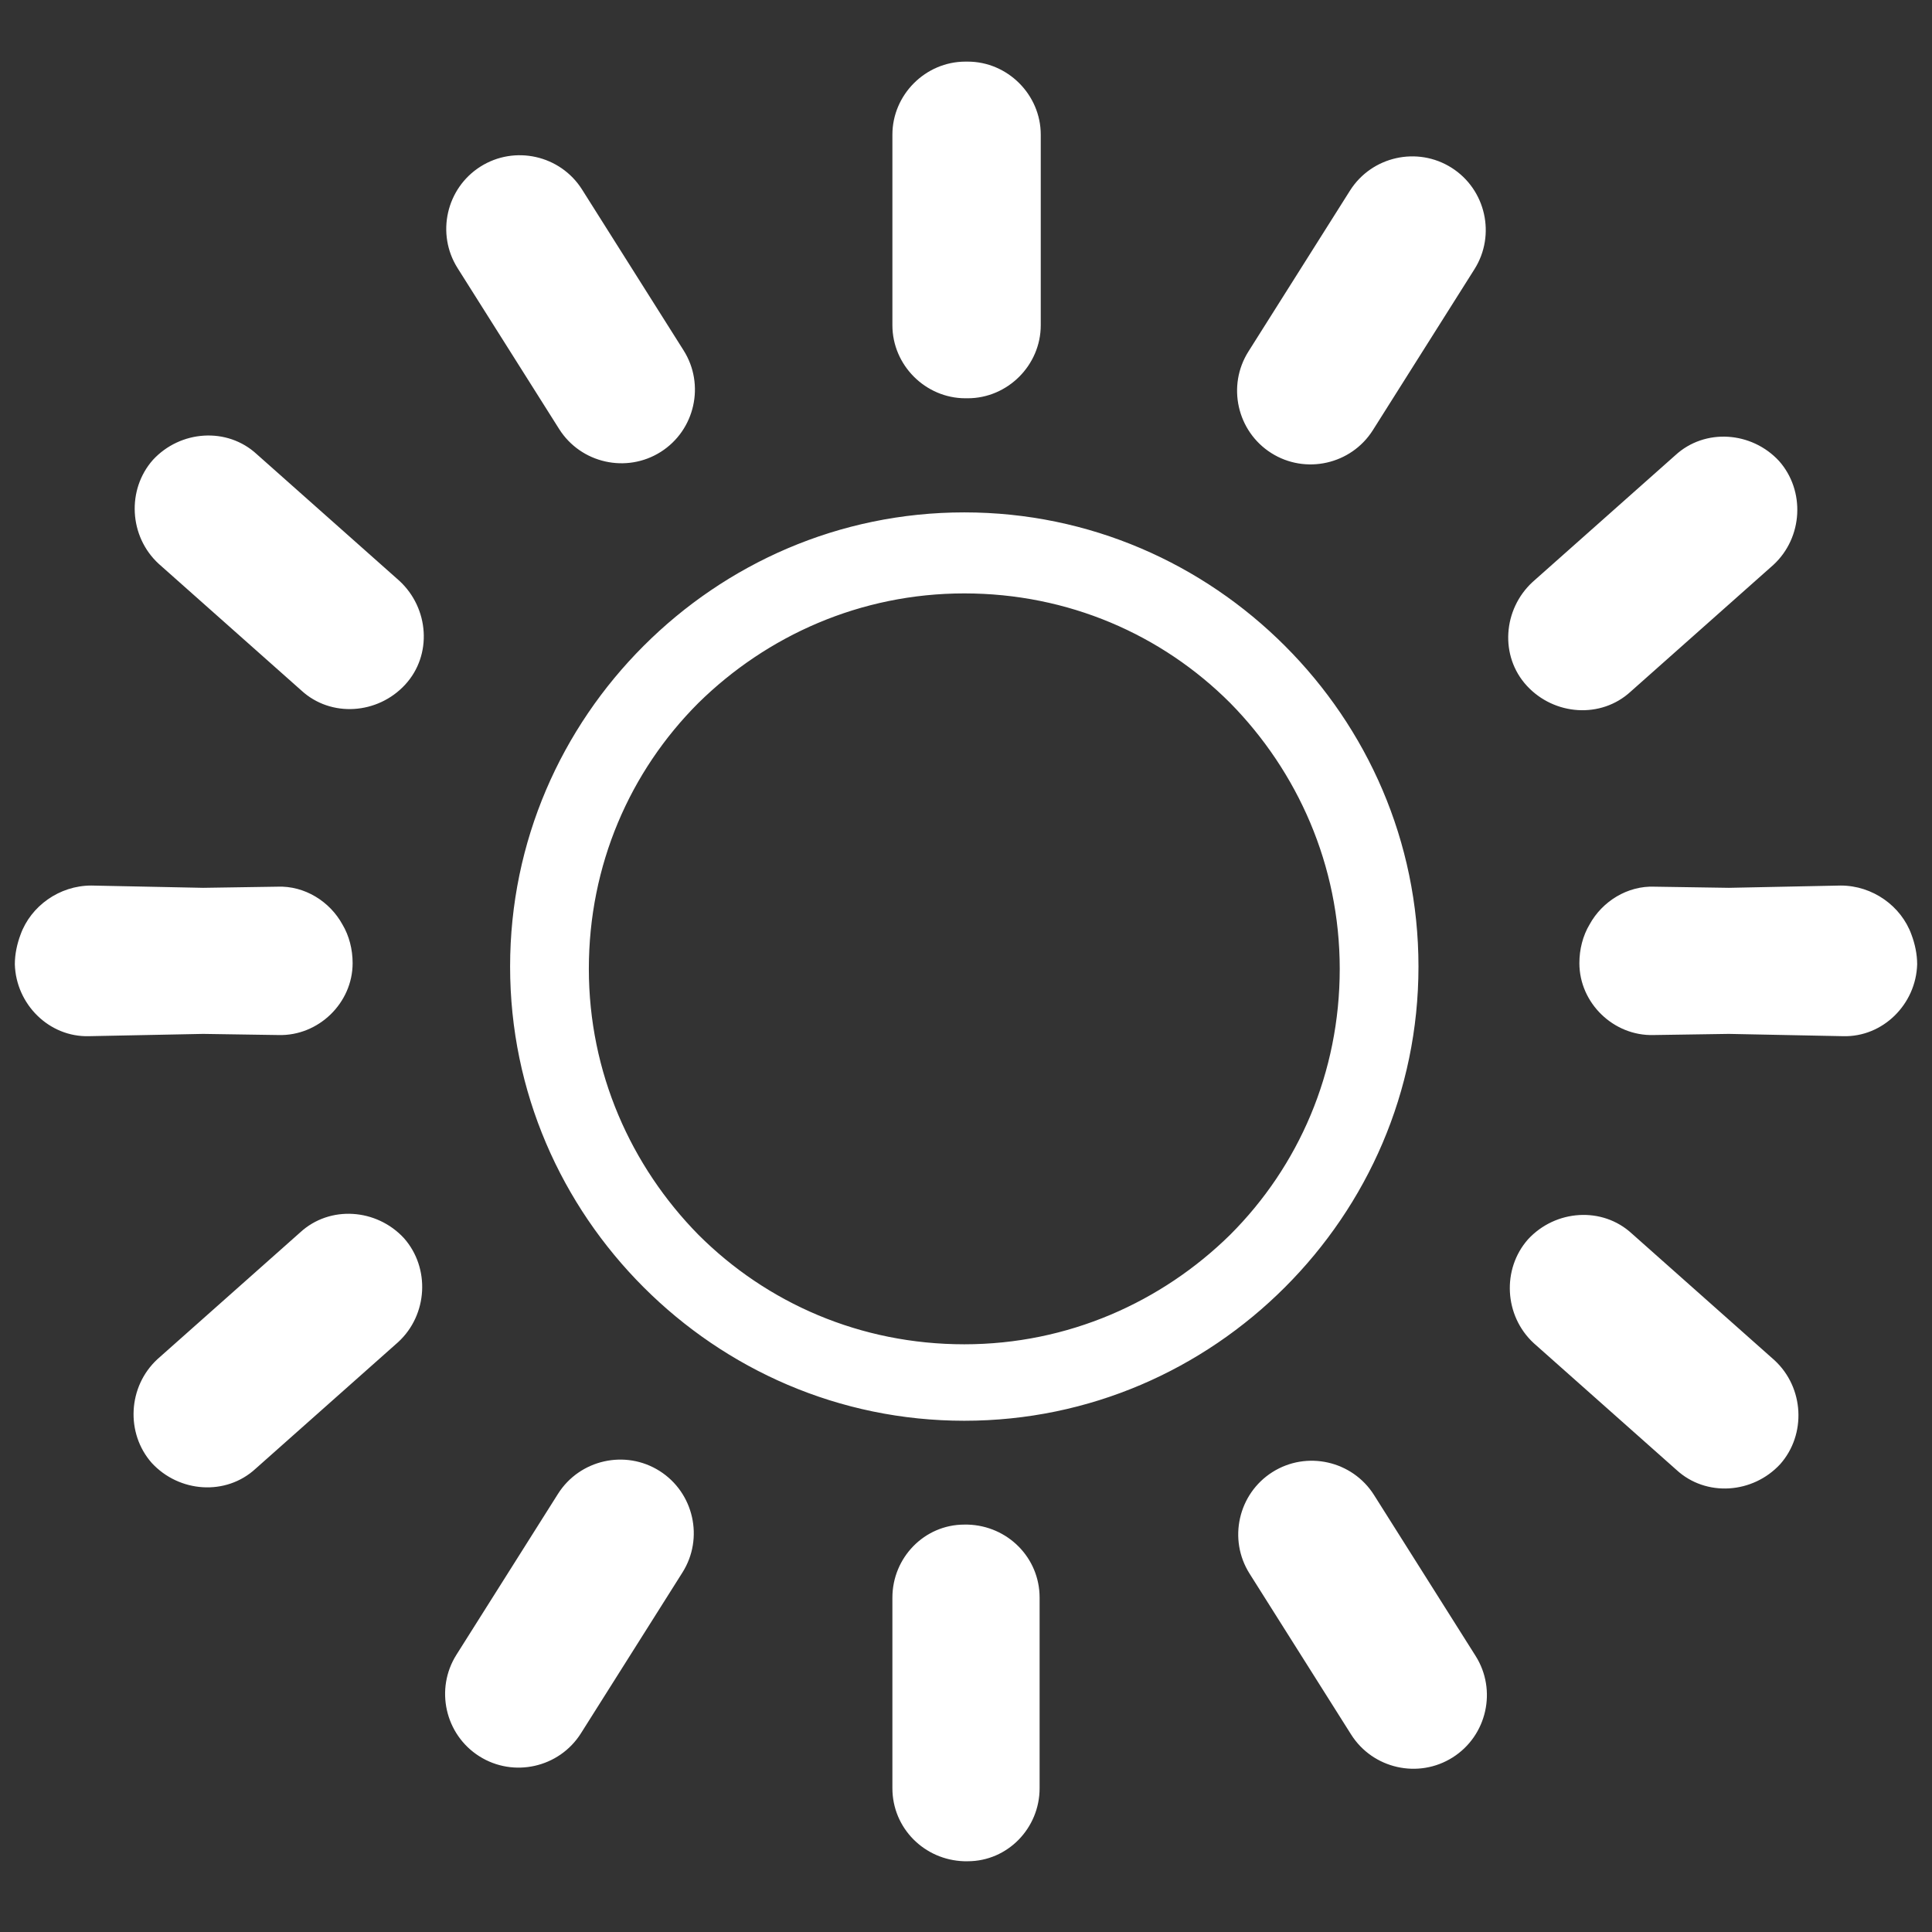 <svg xmlns="http://www.w3.org/2000/svg" xml:space="preserve" width="16.933mm" height="16.933mm" version="1.1" style="shape-rendering:geometricPrecision; text-rendering:geometricPrecision; image-rendering:optimizeQuality; fill-rule:evenodd; clip-rule:evenodd"
viewBox="0 0 1693 1693"
 xmlns:xlink="http://www.w3.org/1999/xlink">
 <rect x="0" y="0" width="1693" height="1693" fill="#333333" stroke="none"/>
 <defs>
  <style type="text/css">
   <![CDATA[
    .sun-fil0 {fill:#fff;fill-rule:nonzero}
   ]]>
  </style>
 </defs>
 <g>
  <path class="sun-fil0 svg-default-fill" d="M845 449c110,0 209,45 281,117l0 0c72,72 117,171 117,281 0,110 -45,209 -117,281l0 0c-72,72 -171,117 -281,117 -110,0 -209,-45 -281,-117l0 0c-72,-72 -117,-171 -117,-281 0,-110 45,-209 117,-281l0 0c72,-72 171,-117 281,-117zm670 457l-66 1c-35,1 -65,-28 -65,-63l0 0c0,-12 3,-24 9,-34 11,-20 33,-34 57,-33l65 1 98 -2c28,0 53,18 62,43 3,8 5,17 5,26l0 0c-1,35 -30,64 -65,63l-100 -2zm-1337 0l66 1c35,1 65,-28 65,-63l0 0c0,-12 -3,-24 -9,-34 -11,-20 -33,-34 -57,-33l-65 1 -98 -2c-28,0 -53,18 -62,43 -3,8 -5,17 -5,26l0 0c1,35 30,64 65,63l100 -2zm-45 376l0 0c-23,-26 -21,-67 5,-91l125 -111c26,-24 67,-21 91,5l0 0c23,26 21,67 -5,91l-125 111c-26,24 -67,21 -91,-5zm287 257l0 0c-30,-19 -39,-59 -20,-89l89 -141c19,-30 59,-39 89,-20l0 0c30,19 39,59 20,89l-89 141c-19,30 -59,39 -89,20zm428 -203c35,1 63,29 63,64l0 167c0,35 -28,64 -63,64l-1 0 -1 0 0 0 -1 0c-35,-1 -63,-29 -63,-64l0 -167c0,-35 28,-64 63,-64l1 0 1 0 1 0zm-714 -933l0 0c-23,26 -21,67 5,91l125 111c26,24 67,21 91,-5l0 0c24,-26 21,-67 -5,-91l-125 -111c-26,-24 -67,-21 -91,5zm287 -257l0 0c-30,19 -39,59 -20,89l89 141c19,30 59,39 89,20l0 0c30,-19 39,-59 20,-89l-89 -141c-19,-30 -59,-39 -89,-20zm427 -92l0 0 -1 0 0 0 -1 0 0 0c-35,0 -64,29 -64,64l0 167c0,35 29,64 64,64l0 0 1 0 0 0 1 0 0 0c35,0 64,-29 64,-64l0 -167c0,-35 -29,-64 -64,-64zm712 1229l0 0c23,-26 21,-67 -5,-91l-125 -111c-26,-24 -67,-21 -91,5l0 0c-23,26 -21,67 5,91l125 111c26,24 67,21 91,-5zm-287 257l0 0c30,-19 39,-59 20,-89l-89 -141c-19,-30 -59,-39 -89,-20l0 0c-30,19 -39,59 -20,89l89 141c19,30 59,39 89,20zm-427 -203l0 0zm713 -933l0 0c23,26 21,67 -5,91l-125 111c-26,24 -67,21 -91,-5l0 0c-24,-26 -21,-67 5,-91l125 -111c26,-24 67,-21 91,5zm-287 -257l0 0c30,19 39,59 20,89l-89 141c-19,30 -59,39 -89,20l0 0c-30,-19 -39,-59 -20,-89l89 -141c19,-30 59,-39 89,-20zm-194 469c-60,-60 -142,-96 -233,-96 -91,0 -173,37 -233,96 -60,60 -96,142 -96,233 0,91 37,173 96,233 60,60 142,96 233,96 91,0 173,-37 233,-96 60,-60 96,-142 96,-233 0,-91 -37,-173 -96,-233z"/>
 </g>
</svg>

